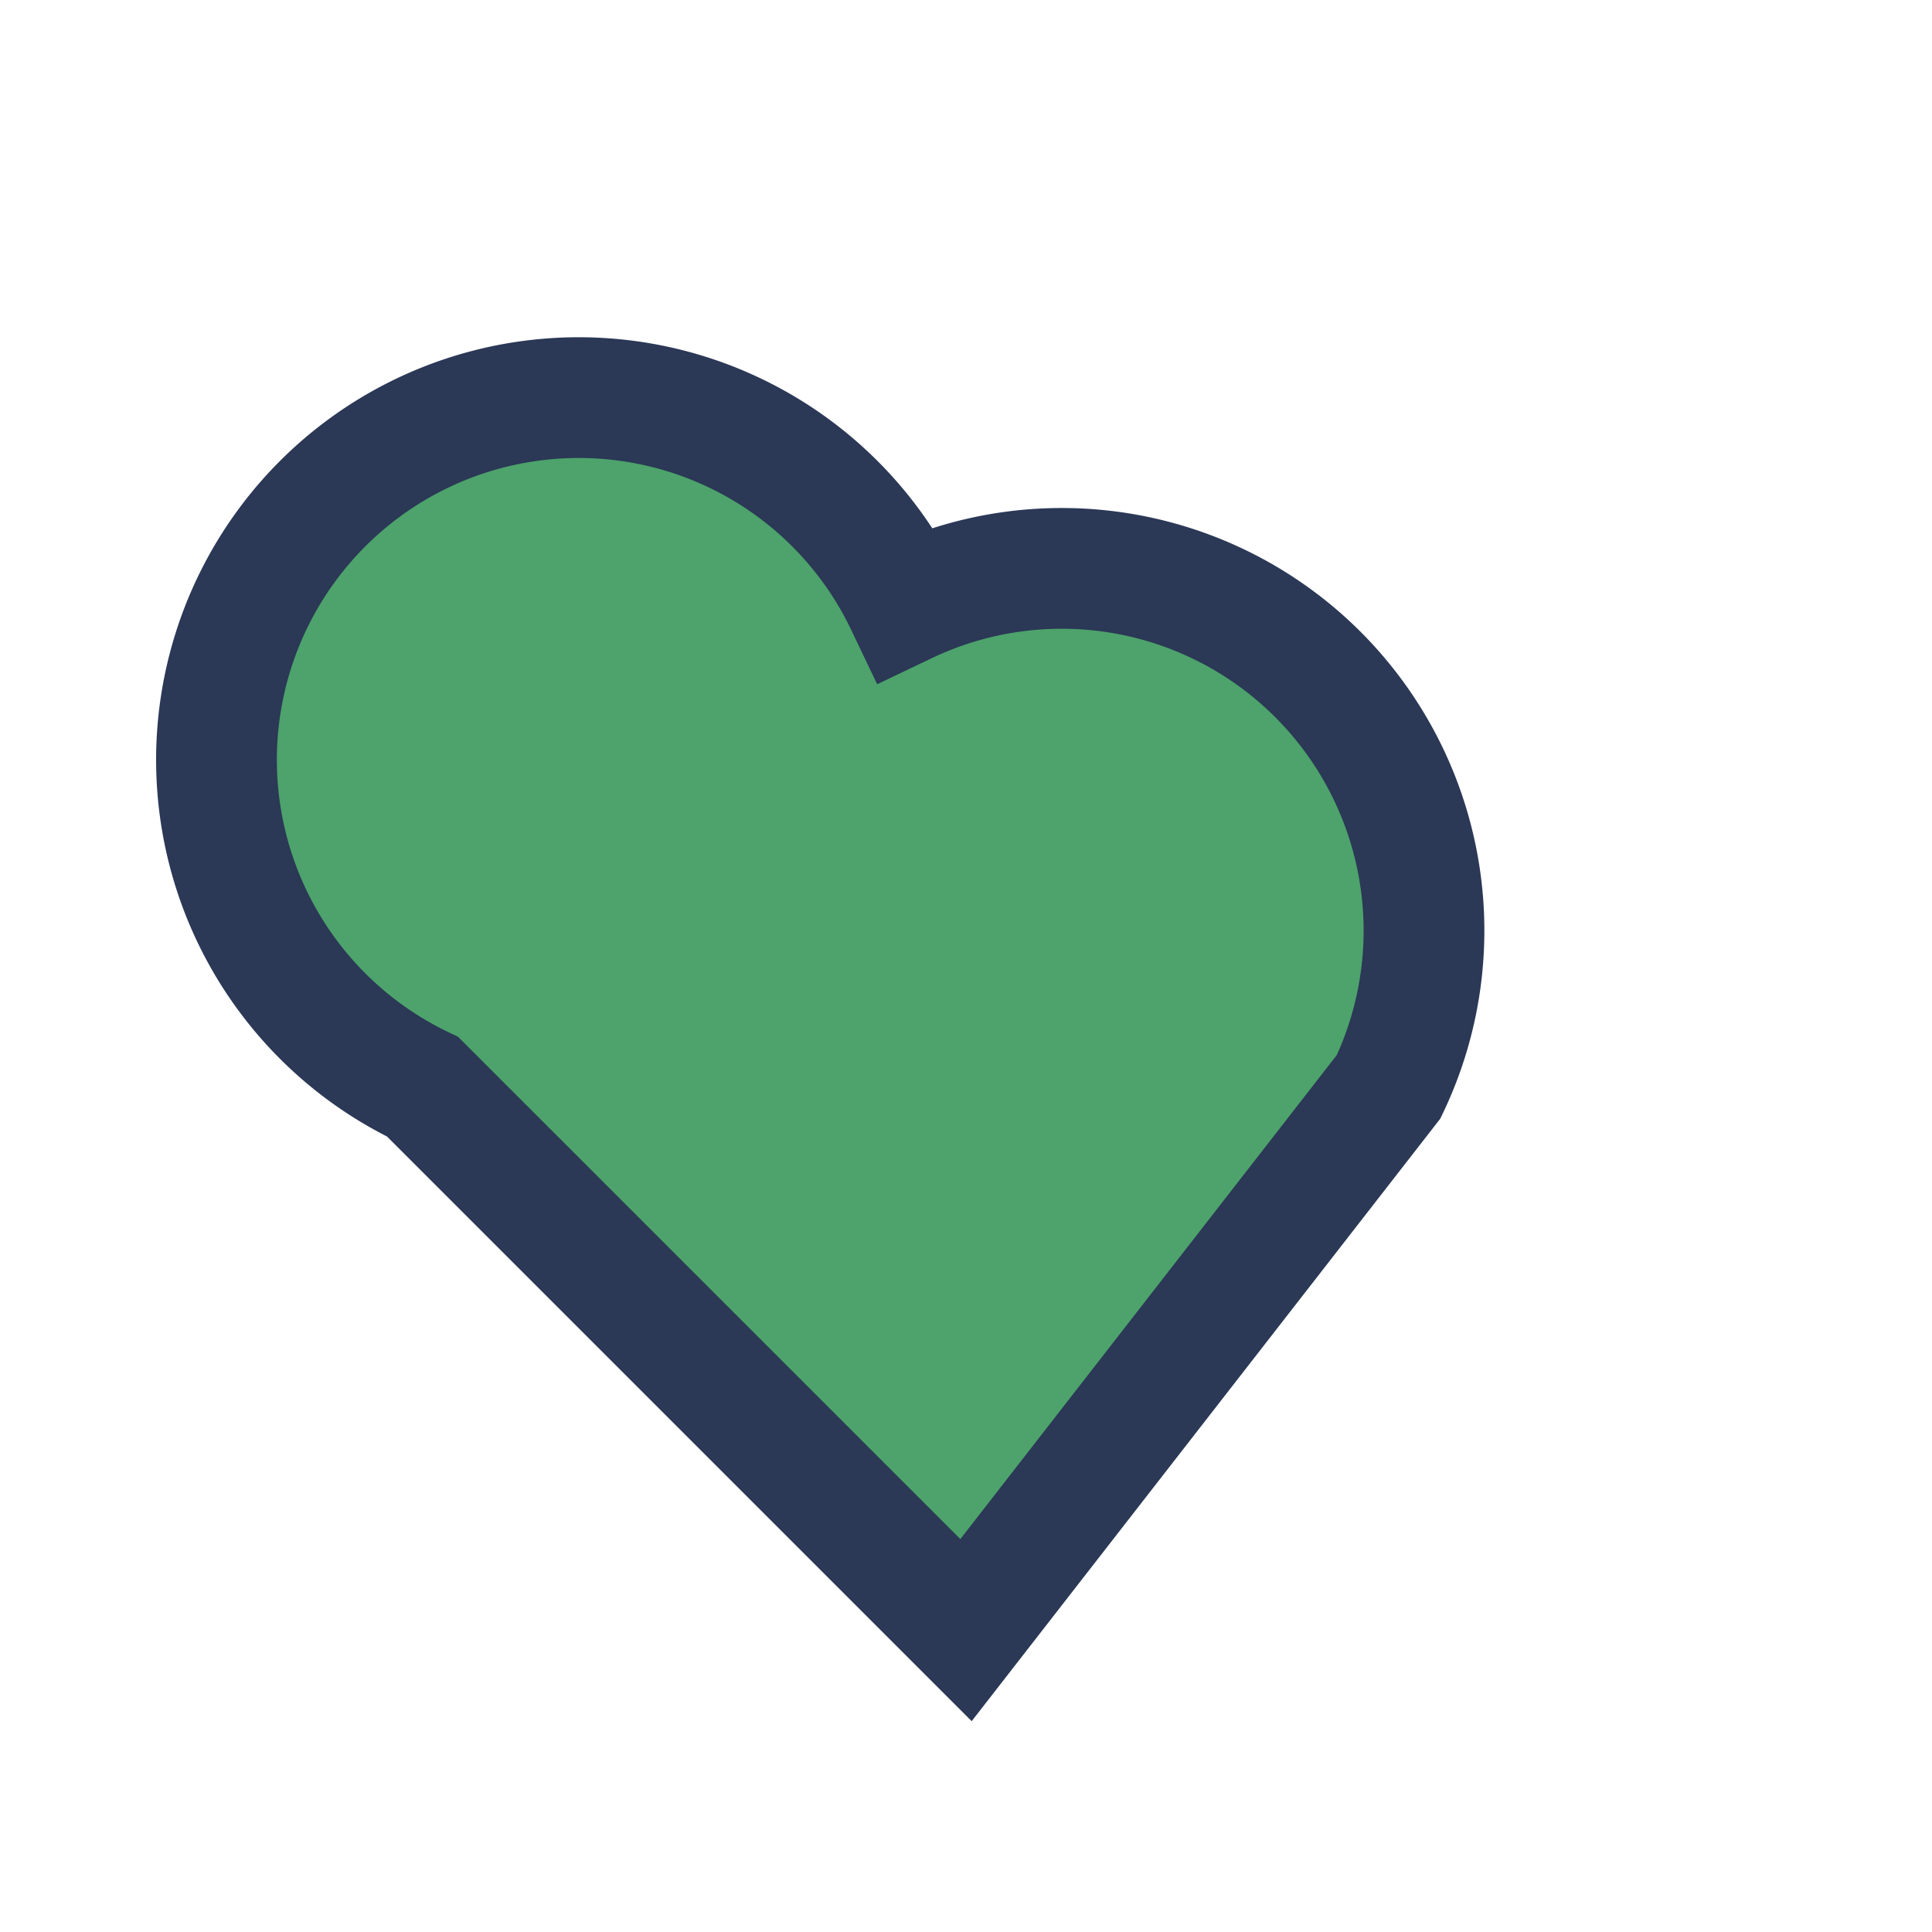 <?xml version="1.0" encoding="UTF-8"?>
<svg xmlns="http://www.w3.org/2000/svg" width="32" height="32" viewBox="0 0 32 32"><path d="M16 27l-9-9a6 6 0 118-8 6 6 0 018 8z" fill="#4DA36B" stroke="#2B3856" stroke-width="2"/></svg>